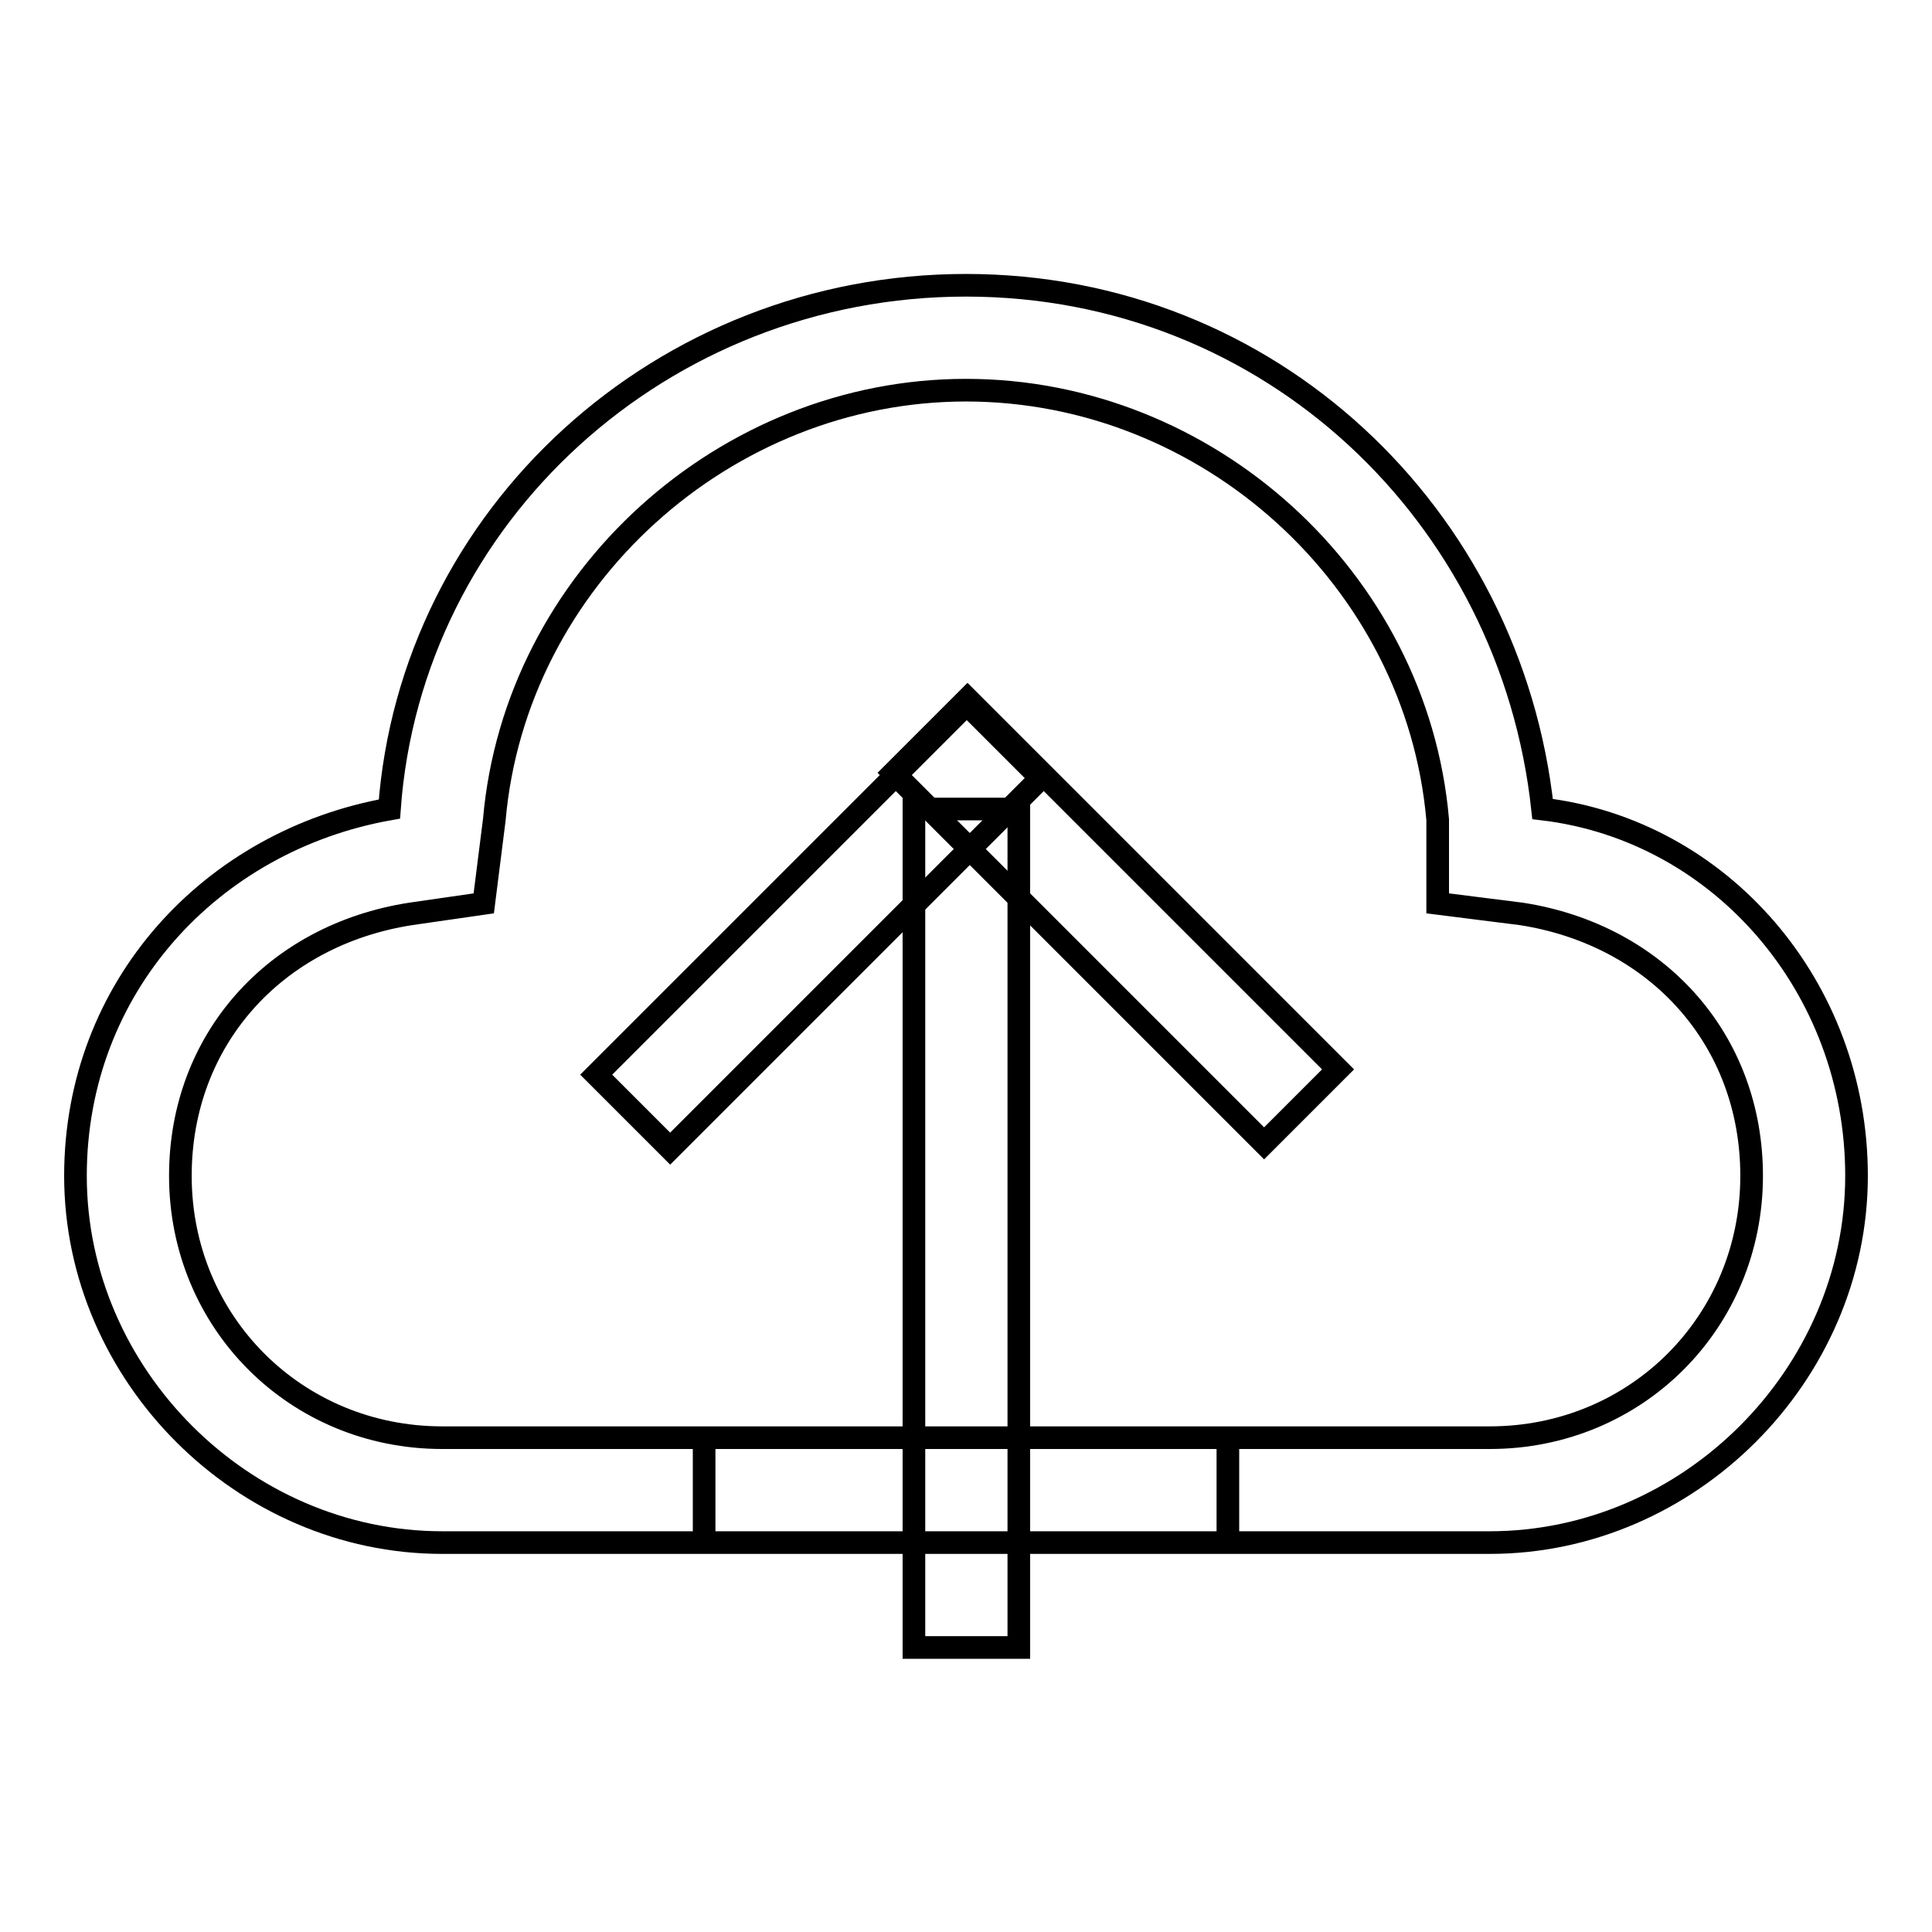 <?xml version="1.0" encoding="utf-8"?>
<!-- Svg Vector Icons : http://www.onlinewebfonts.com/icon -->
<!DOCTYPE svg PUBLIC "-//W3C//DTD SVG 1.1//EN" "http://www.w3.org/Graphics/SVG/1.1/DTD/svg11.dtd">
<svg version="1.1" xmlns="http://www.w3.org/2000/svg" xmlns:xlink="http://www.w3.org/1999/xlink" x="0px" y="0px" viewBox="0 0 256 256" enable-background="new 0 0 256 256" xml:space="preserve">
<g> <path stroke-width="3" fill-opacity="0" stroke="#000000"  d="M93.3,190.5v13.9h69.4v-13.9H93.3z M58.6,204.4c-26.4,0-48.6-22.2-48.6-48.6c0-25,18-44.4,41.6-48.6 c2.8-38.9,36.1-69.4,76.4-69.4s72.2,30.5,76.4,69.4C228,110,246,130.8,246,155.8c0,26.4-22.2,48.6-48.6,48.6H58.6z M197.4,190.5 c19.4,0,34.7-15.3,34.7-34.7c0-18-12.5-31.9-30.5-34.7l-11.1-1.4v-11.1c-2.8-31.9-30.5-56.9-62.5-56.9c-31.9,0-59.7,25-62.5,56.9 l-1.4,11.1l-9.7,1.4c-18,2.8-30.5,16.7-30.5,34.7c0,19.4,15.3,34.7,34.7,34.7H197.4z"/> <path stroke-width="3" fill-opacity="0" stroke="#000000"  d="M128.2,92.6l49.1,49.1l-9.8,9.8l-49.1-49.1L128.2,92.6z"/> <path stroke-width="3" fill-opacity="0" stroke="#000000"  d="M79,142.4l49.1-49.1l9.8,9.8l-49.1,49.1L79,142.4z"/> <path stroke-width="3" fill-opacity="0" stroke="#000000"  d="M121.1,107.2h13.9v111.1h-13.9V107.2z"/></g>
</svg>